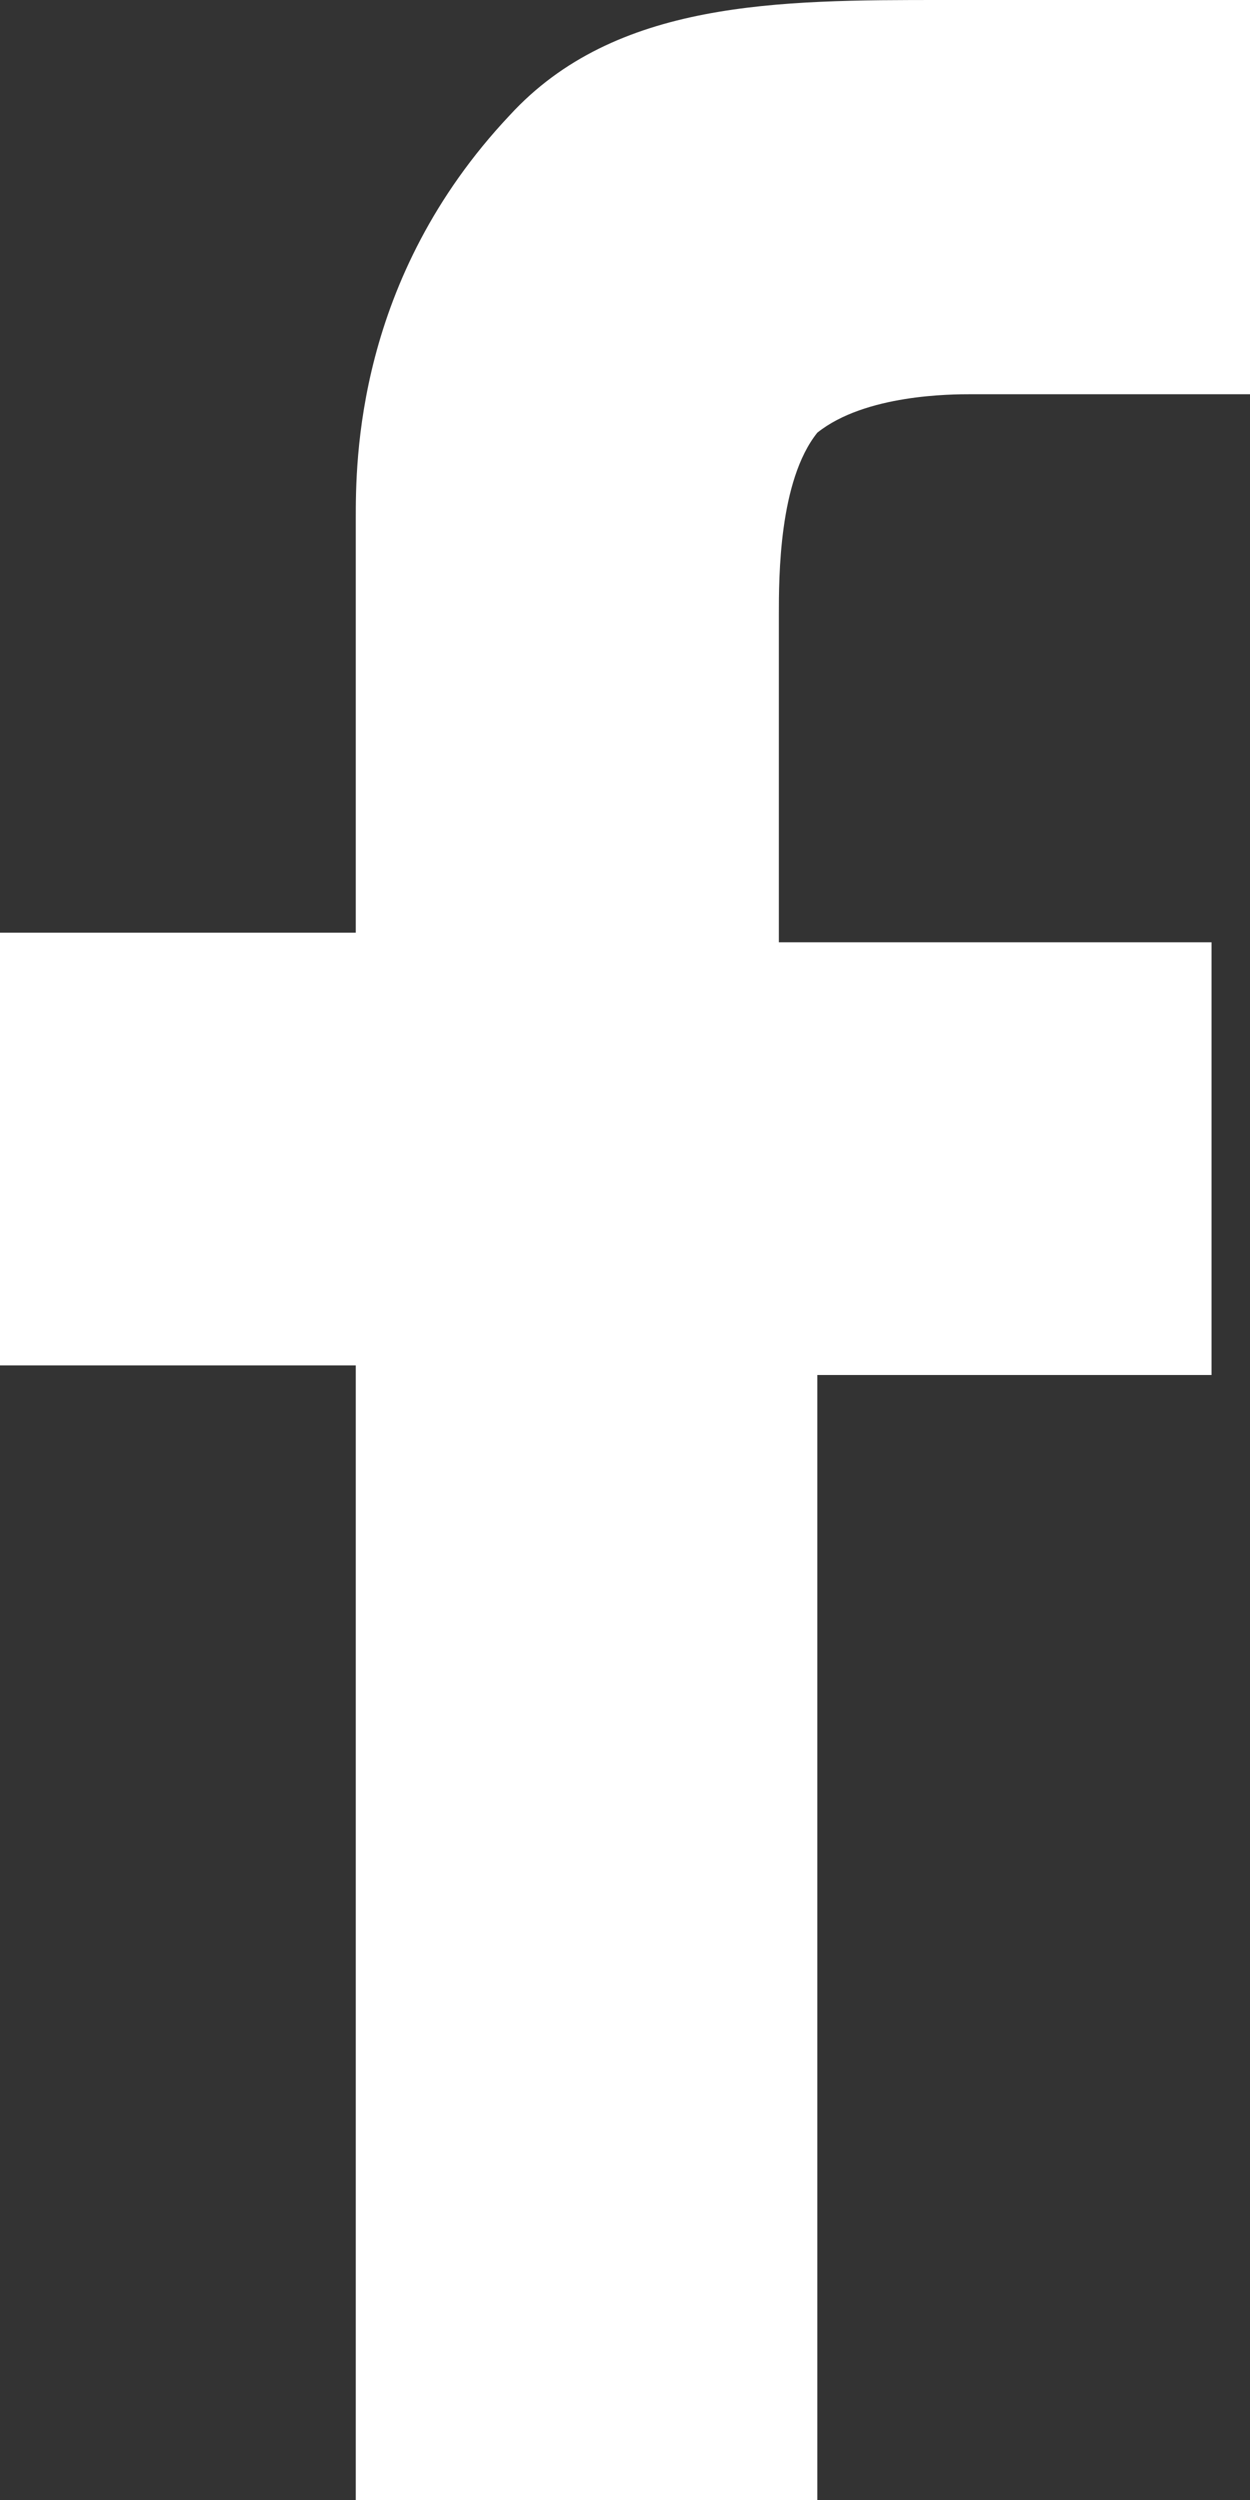 <?xml version="1.0" encoding="UTF-8"?>
<svg id="Ebene_1" xmlns="http://www.w3.org/2000/svg" version="1.1" viewBox="0 0 13 26">
  <rect x="0" y="0" width="13" height="26" fill="#333333" stroke="none"/>
  <!-- Generator: Adobe Illustrator 29.0.0, SVG Export Plug-In . SVG Version: 2.1.0 Build 186)  -->
  <defs>
    <style>
      .st0 {
        fill: #fff;
      }
    </style>
  </defs>
  <path class="st0" d="M8.4,26H3.7v-11.8H0v-4.5h3.7v-4.3c0-.6,0-2.5,1.6-4.2C6.4,0,8.1,0,9.8,0h3.2v4.1h-2.9c-.2,0-1.1,0-1.6.4-.4.5-.4,1.5-.4,1.9v3.4h4.5v4.5h-4.1v11.8Z"/>
</svg>